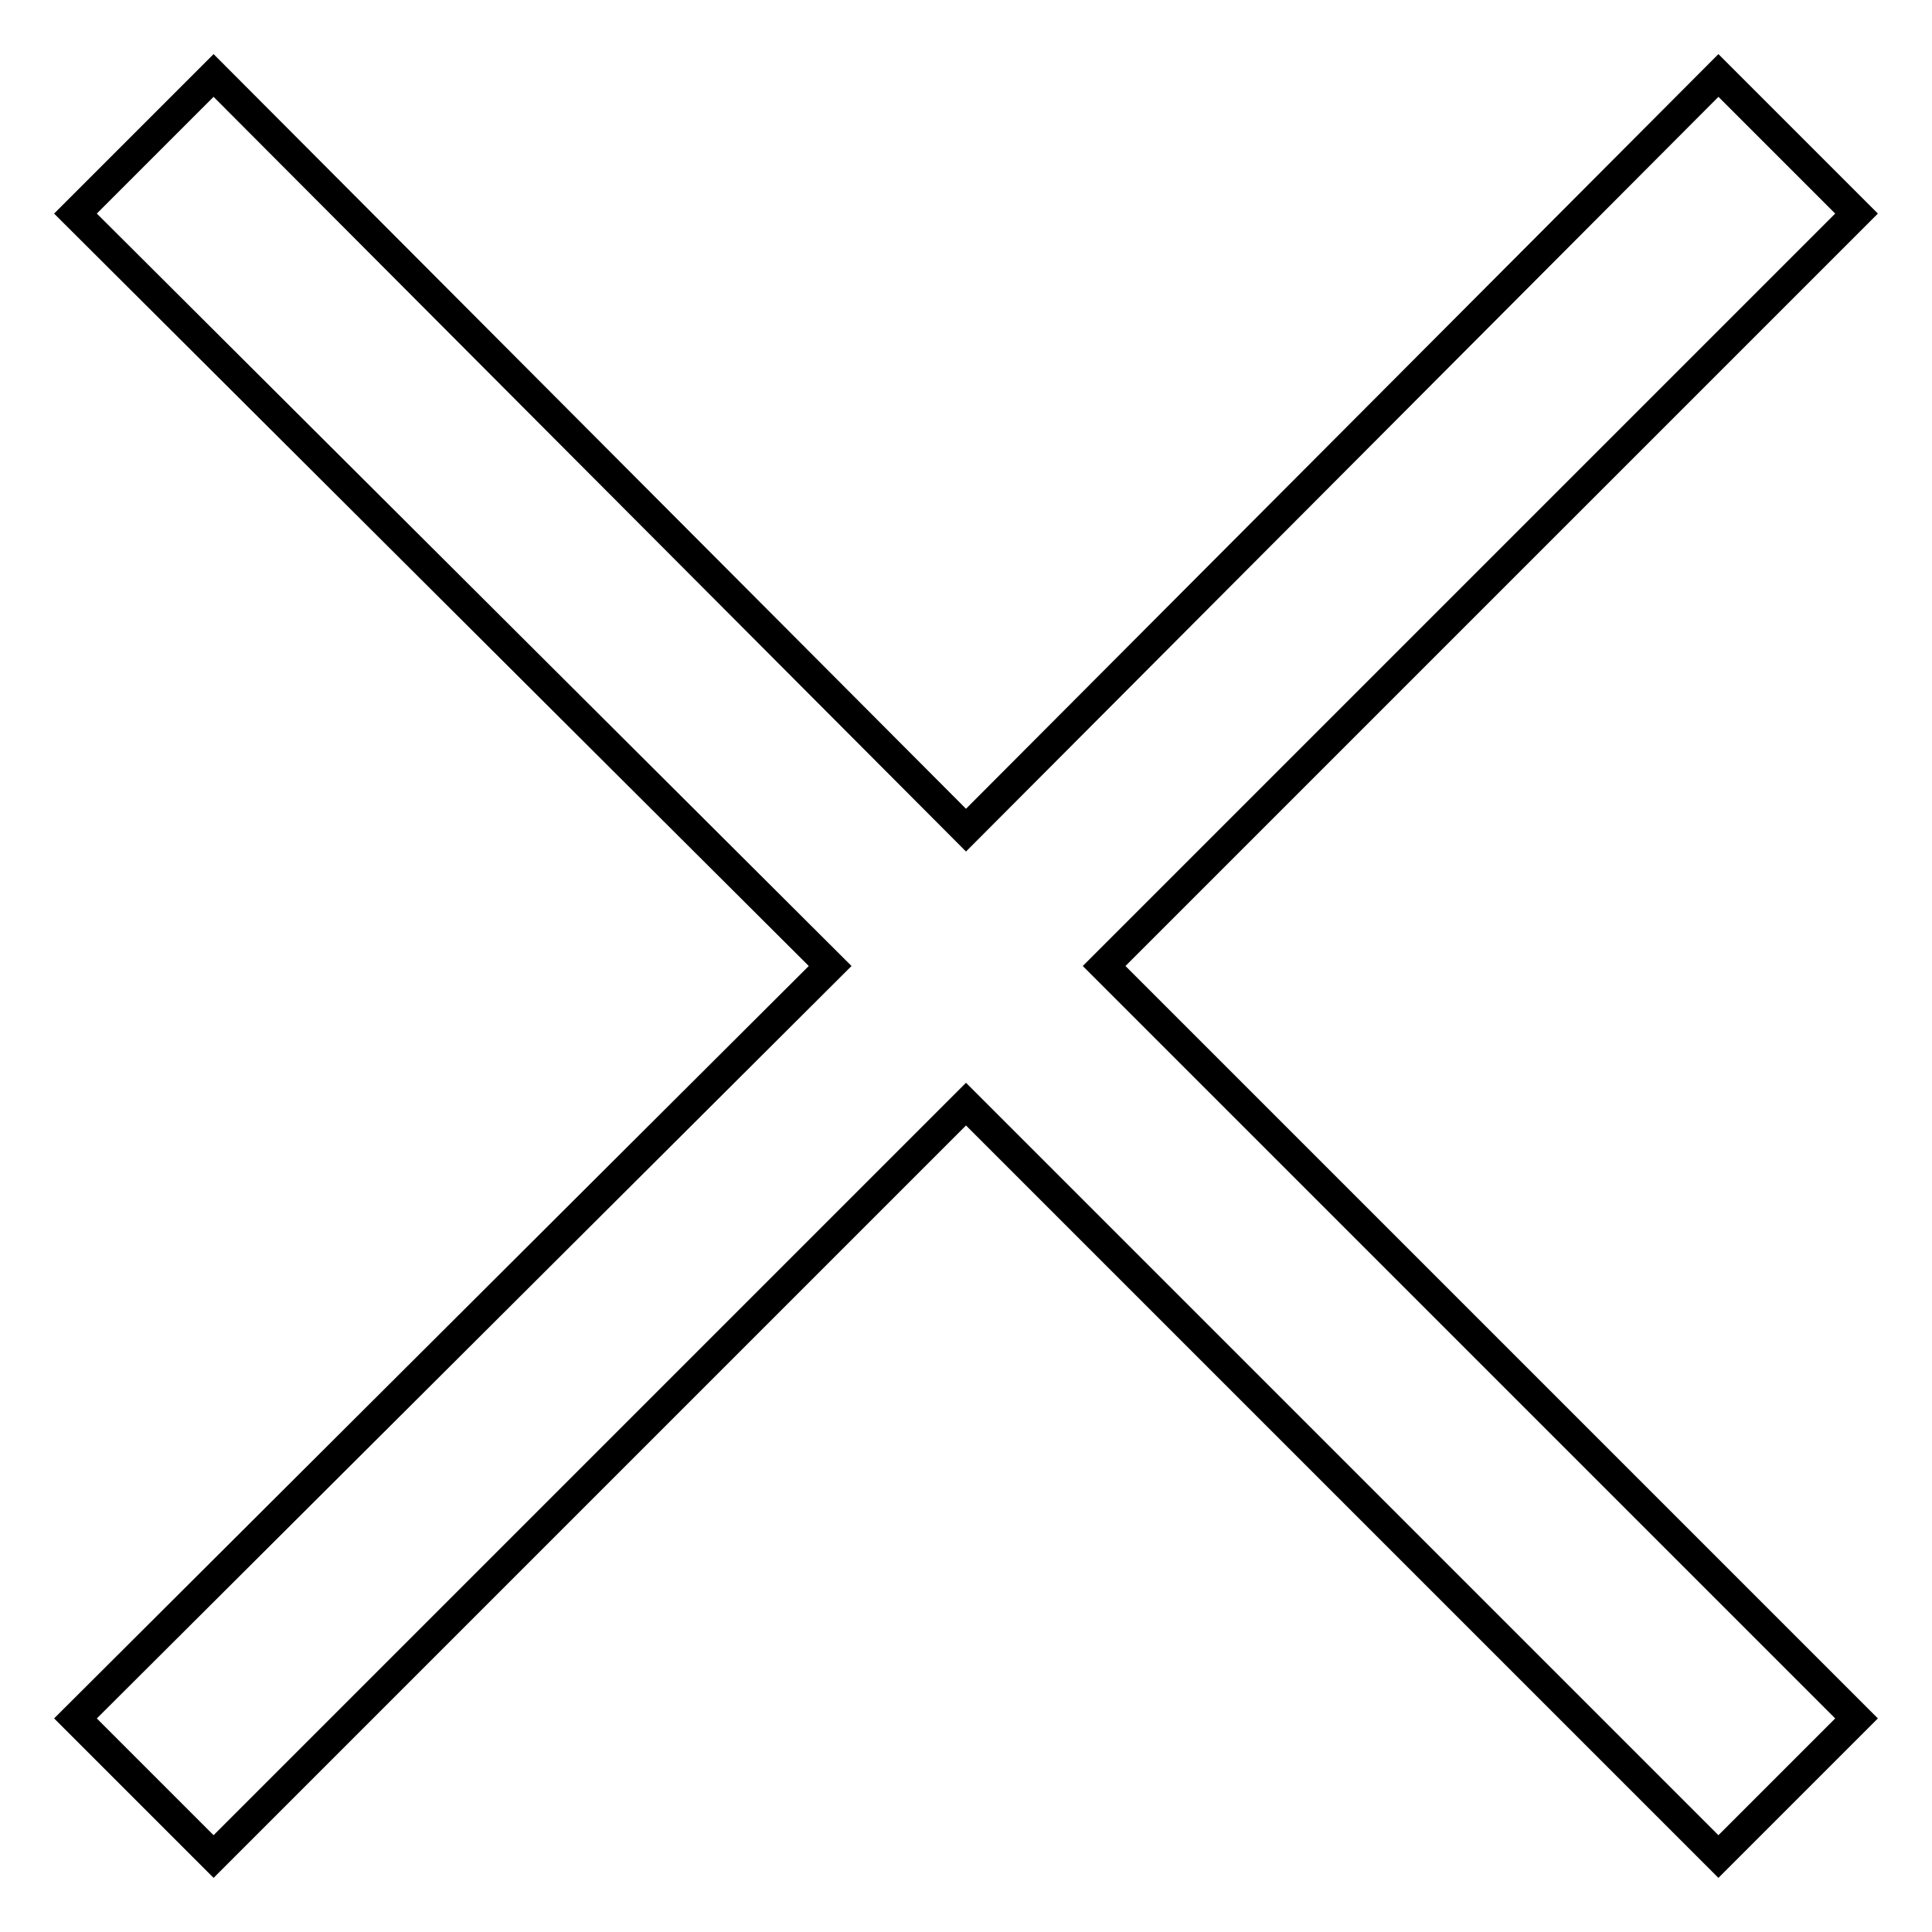 <?xml version="1.0" encoding="utf-8"?>
<!-- Svg Vector Icons : http://www.onlinewebfonts.com/icon -->
<!DOCTYPE svg PUBLIC "-//W3C//DTD SVG 1.1//EN" "http://www.w3.org/Graphics/SVG/1.1/DTD/svg11.dtd">
<svg version="1.1" xmlns="http://www.w3.org/2000/svg" xmlns:xlink="http://www.w3.org/1999/xlink" x="0px" y="0px" viewBox="0 0 256 256" enable-background="new 0 0 256 256" xml:space="preserve">
<g> <path stroke-width="4" fill-opacity="0" stroke="#000000"  d="M246,28.3L227.7,10L128,110L28.3,10L10,28.3L110,128L10,227.7L28.3,246l99.7-99.7l99.7,99.7l18.3-18.3 L146.3,128L246,28.3z"/></g>
</svg>